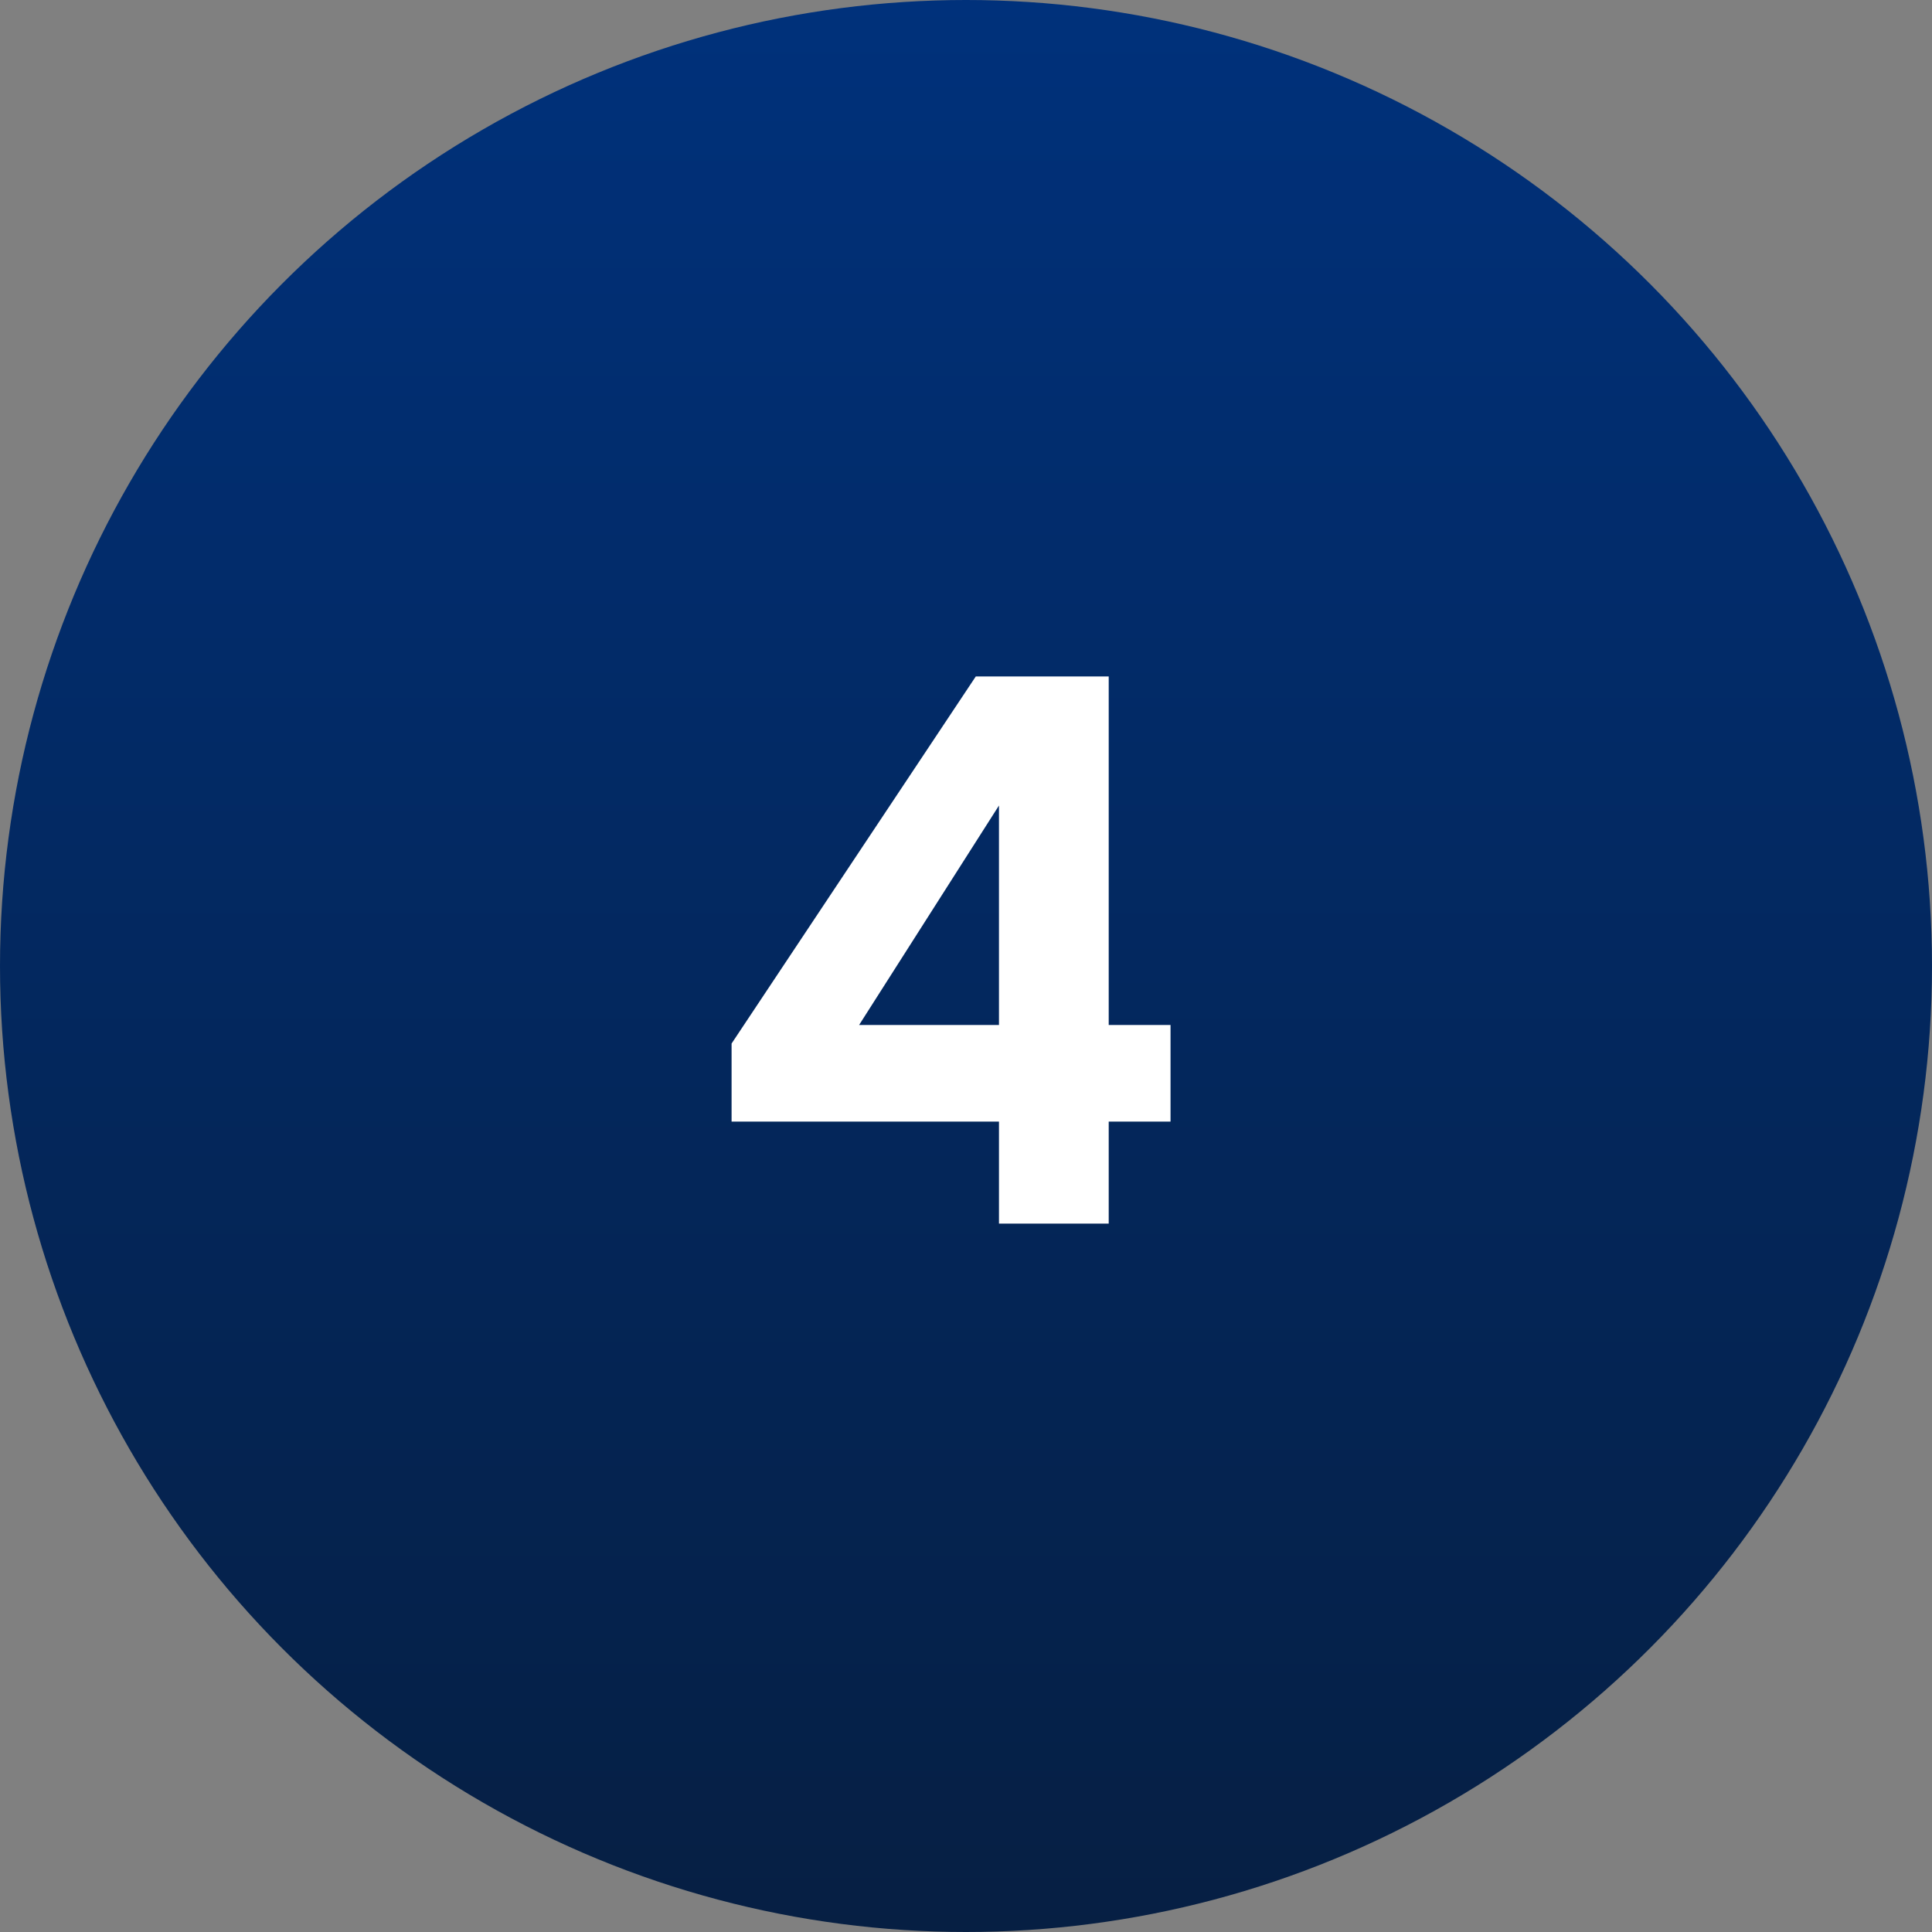 <?xml version="1.0" encoding="UTF-8"?>
<svg xmlns="http://www.w3.org/2000/svg" width="60" height="60" viewBox="0 0 60 60" fill="none">
  <rect x="0" y="0" width="60" height="60" fill="#808080" stroke="none"/>
  <circle cx="30" cy="30" r="30" fill="url(#paint0_linear_316_6702)"></circle>
  <path d="M34.432 31.832H36.352V34.832H34.432V38H31.024V34.832H22.72V32.408L30.304 21.008H34.432V31.832ZM26.68 31.832H31.024V25.016L26.68 31.832Z" fill="white"></path>
  <defs>
    <linearGradient id="paint0_linear_316_6702" x1="30" y1="0" x2="30" y2="60" gradientUnits="userSpaceOnUse">
      <stop stop-color="#00317B"></stop>
      <stop offset="1" stop-color="#061F43"></stop>
    </linearGradient>
  </defs>
</svg>
